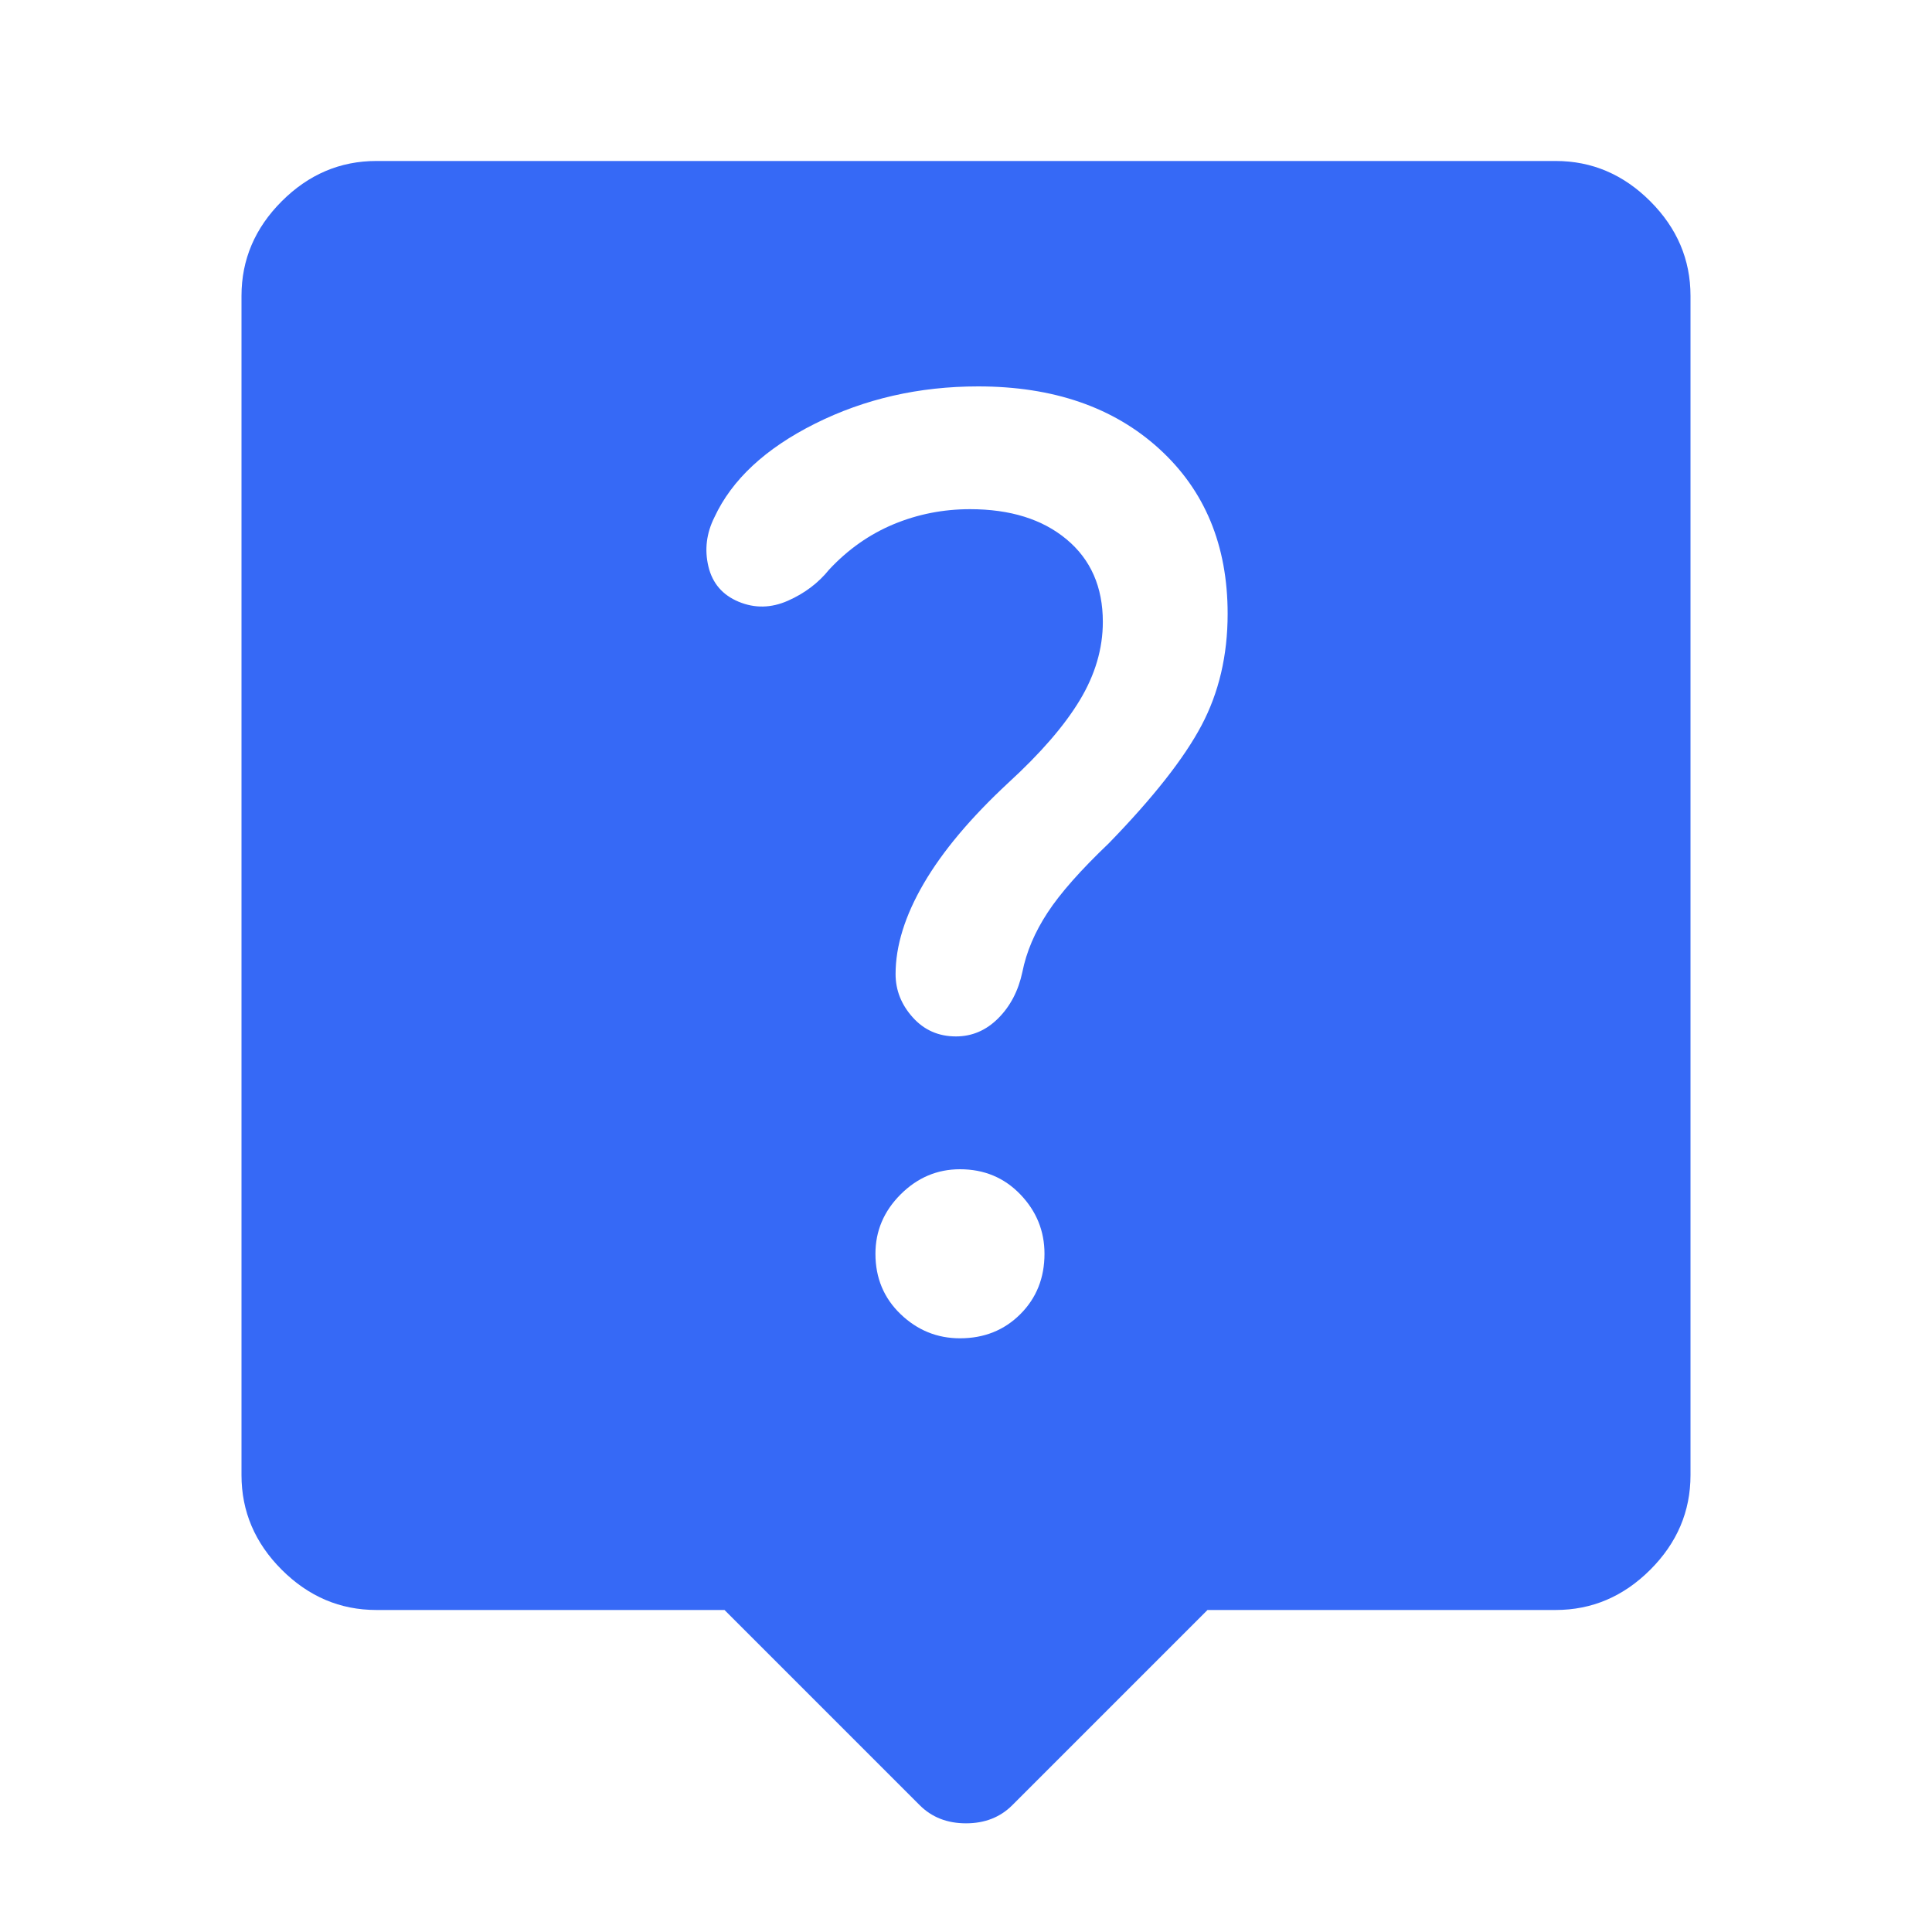 <svg width="40" height="40" viewBox="0 0 40 40" fill="none" xmlns="http://www.w3.org/2000/svg">
<path d="M19.042 37.375L15 33.333H7.792C7.042 33.333 6.389 33.055 5.833 32.5C5.278 31.945 5 31.292 5 30.542V6.125C5 5.375 5.278 4.722 5.833 4.167C6.389 3.611 7.042 3.333 7.792 3.333H32.208C32.958 3.333 33.611 3.611 34.167 4.167C34.722 4.722 35 5.375 35 6.125V30.542C35 31.292 34.722 31.945 34.167 32.5C33.611 33.055 32.958 33.333 32.208 33.333H25L20.958 37.375C20.708 37.625 20.389 37.75 20 37.75C19.611 37.75 19.292 37.625 19.042 37.375ZM19.875 27.708C20.375 27.708 20.792 27.541 21.125 27.208C21.458 26.875 21.625 26.458 21.625 25.958C21.625 25.486 21.458 25.076 21.125 24.729C20.792 24.382 20.375 24.208 19.875 24.208C19.403 24.208 18.993 24.382 18.646 24.729C18.299 25.076 18.125 25.486 18.125 25.958C18.125 26.458 18.299 26.875 18.646 27.208C18.993 27.541 19.403 27.708 19.875 27.708ZM21.167 20.125C21.25 19.708 21.424 19.299 21.688 18.896C21.951 18.493 22.375 18.014 22.958 17.458C23.875 16.514 24.514 15.702 24.875 15.021C25.236 14.34 25.417 13.569 25.417 12.708C25.417 11.291 24.945 10.153 24 9.292C23.055 8.431 21.805 8 20.25 8C19.028 8 17.903 8.257 16.875 8.771C15.847 9.285 15.153 9.931 14.792 10.708C14.625 11.041 14.584 11.382 14.667 11.729C14.75 12.076 14.959 12.319 15.292 12.458C15.625 12.597 15.965 12.591 16.312 12.438C16.659 12.285 16.944 12.069 17.167 11.792C17.556 11.375 18 11.063 18.5 10.854C19 10.646 19.528 10.542 20.083 10.542C20.916 10.542 21.583 10.75 22.083 11.167C22.583 11.584 22.833 12.153 22.833 12.875C22.833 13.43 22.673 13.972 22.354 14.5C22.035 15.028 21.542 15.597 20.875 16.208C20.097 16.931 19.514 17.625 19.125 18.292C18.736 18.959 18.542 19.584 18.542 20.167C18.542 20.5 18.66 20.799 18.896 21.062C19.132 21.326 19.431 21.458 19.792 21.458C20.125 21.458 20.417 21.333 20.667 21.083C20.917 20.833 21.084 20.514 21.167 20.125Z" fill="#3669F6"/>
</svg>
